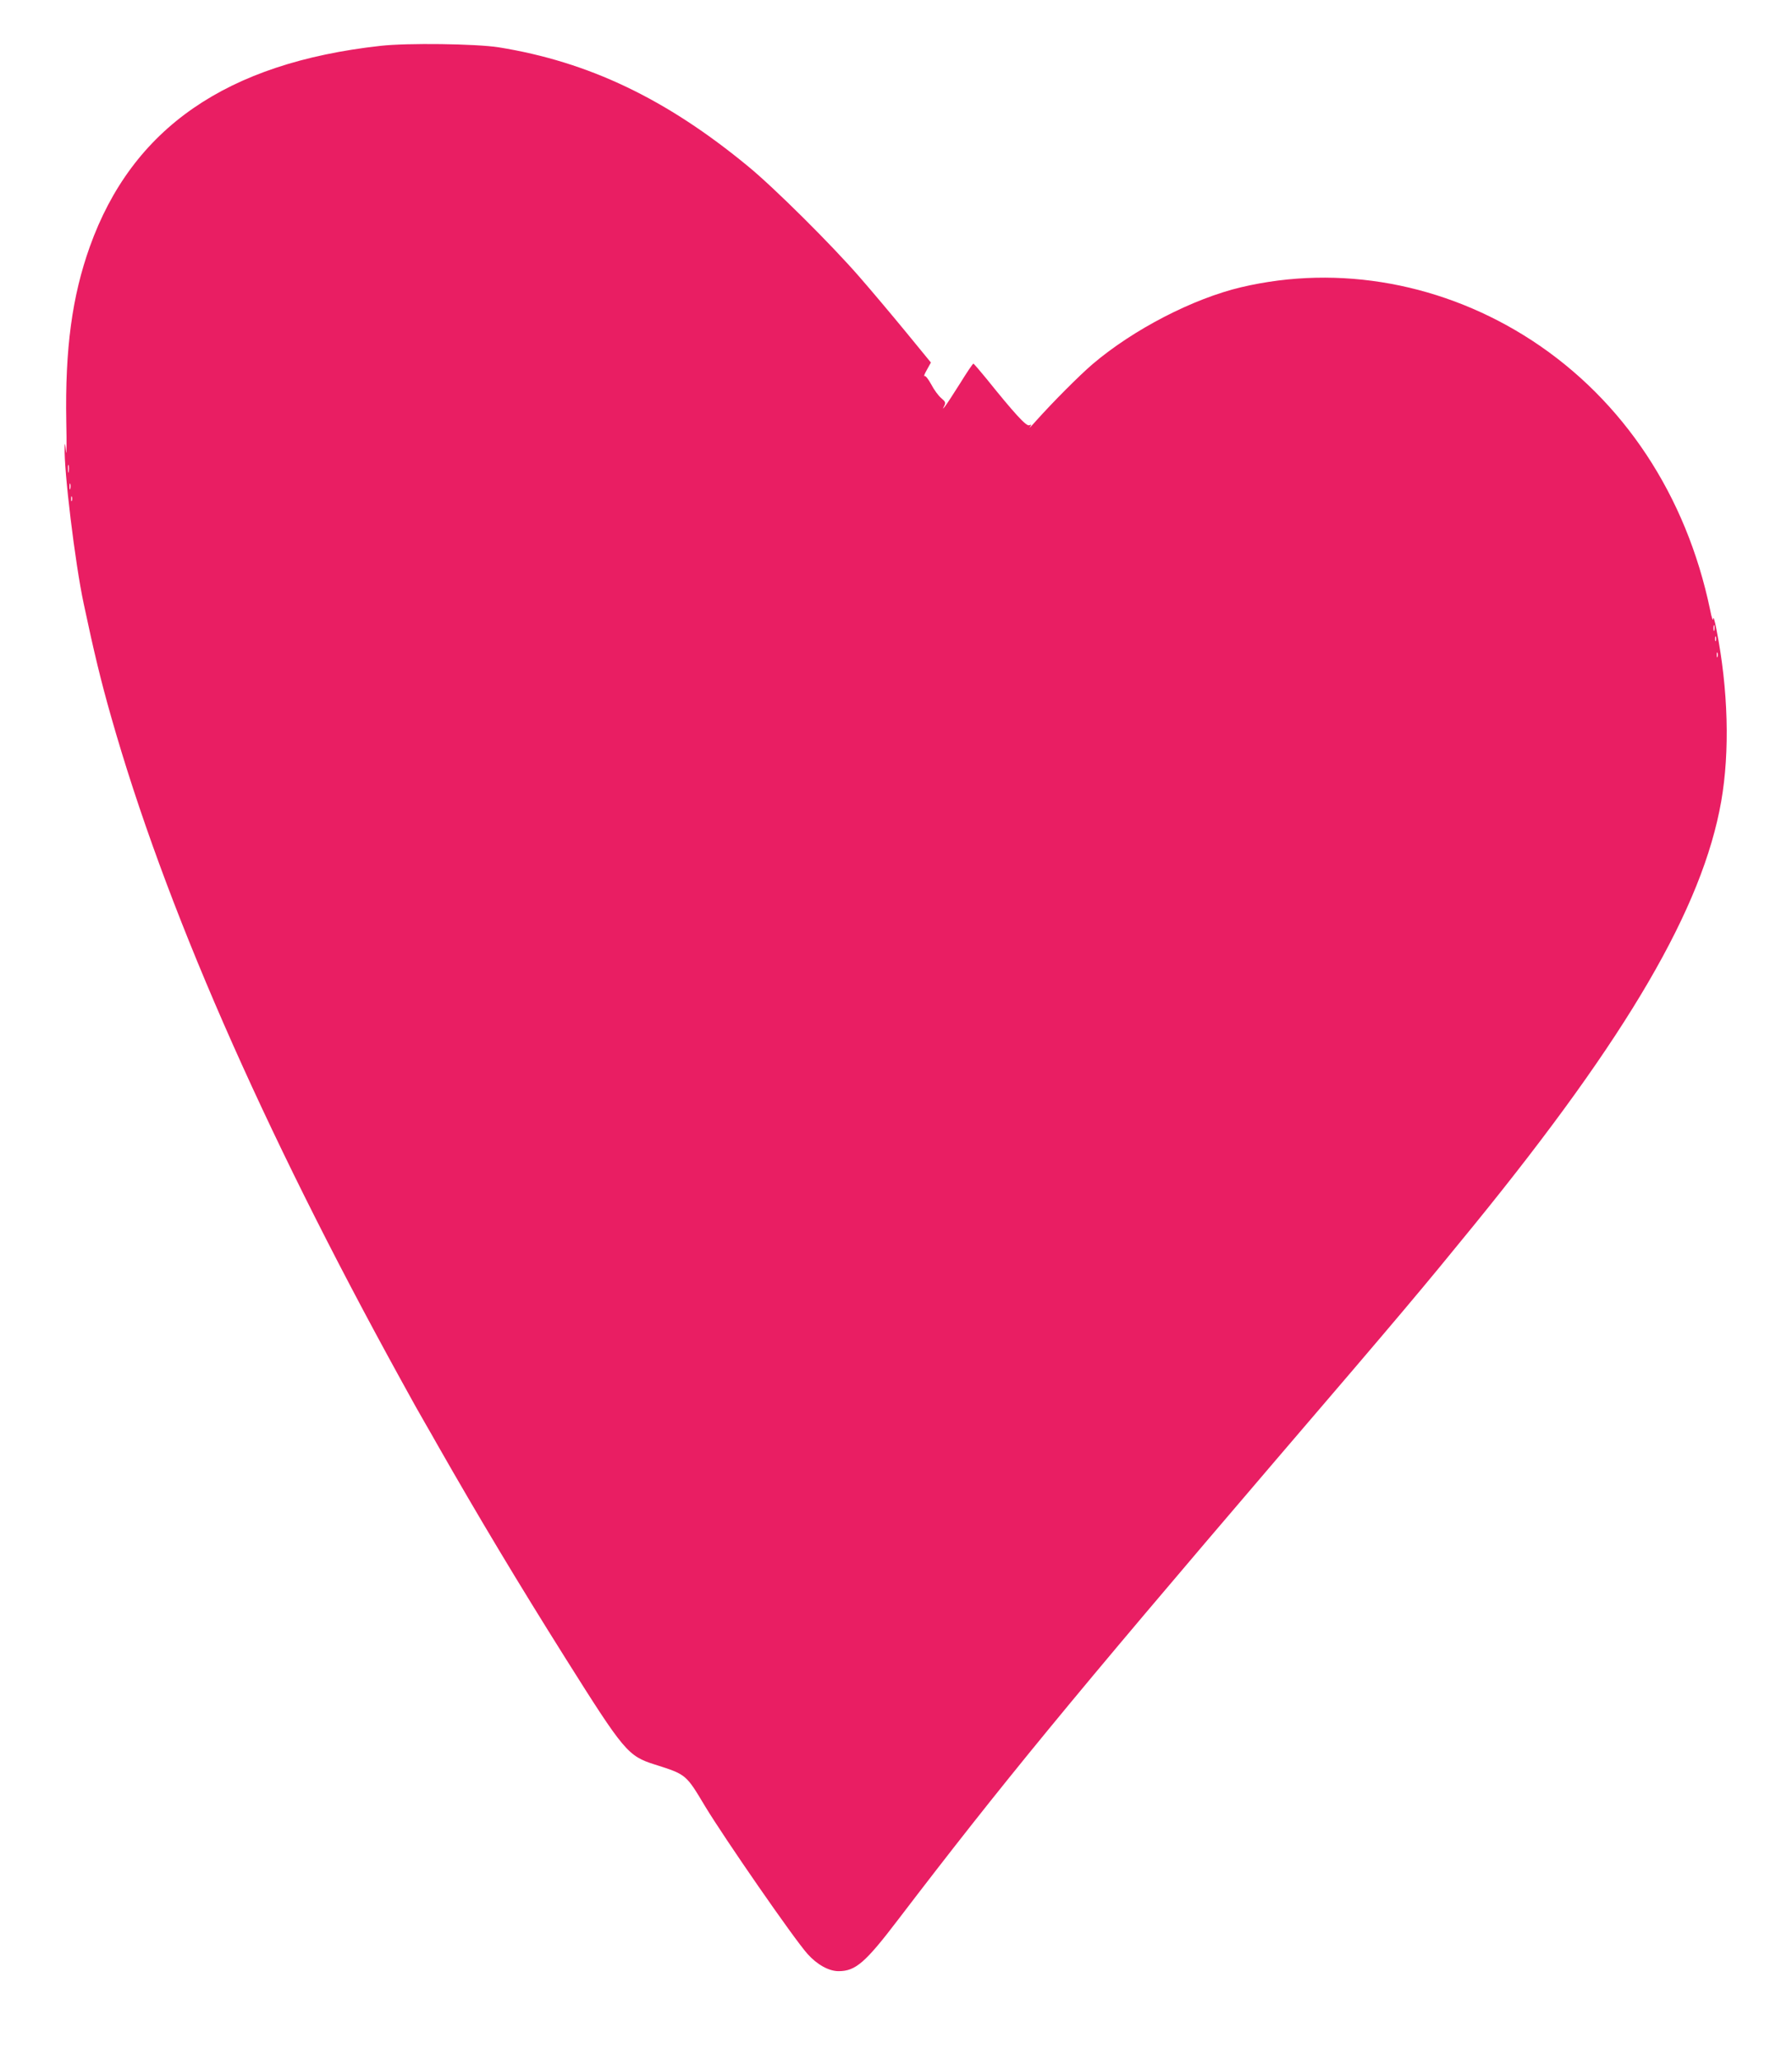 <?xml version="1.0" standalone="no"?>
<!DOCTYPE svg PUBLIC "-//W3C//DTD SVG 20010904//EN"
 "http://www.w3.org/TR/2001/REC-SVG-20010904/DTD/svg10.dtd">
<svg version="1.0" xmlns="http://www.w3.org/2000/svg"
 width="1114pt" height="1280pt" viewBox="0 0 1114 1280"
 preserveAspectRatio="xMidYMid meet">
<g transform="translate(0,1280) scale(0.1,-0.1)"
fill="#e91e63" stroke="none">
<path d="M2365 12515 c-957 -106 -1543 -511 -1807 -1249 -110 -308 -154 -634
-146 -1086 3 -140 2 -223 -2 -185 -5 51 -7 58 -8 28 -6 -140 65 -726 118 -973
65 -307 108 -484 171 -705 332 -1168 932 -2542 1801 -4120 83 -151 107 -194
151 -270 22 -38 57 -99 77 -135 256 -449 502 -859 795 -1325 365 -580 388
-608 556 -661 195 -62 193 -60 312 -259 119 -197 551 -822 637 -918 59 -66
132 -107 193 -107 105 0 166 52 370 320 650 851 1070 1362 2347 2855 795 927
915 1071 1236 1465 954 1173 1418 1969 1534 2630 54 310 44 694 -30 1070 -10
53 -19 82 -20 65 -1 -18 -9 3 -19 55 -148 711 -538 1301 -1106 1673 -545 356
-1198 476 -1809 332 -300 -71 -670 -262 -924 -478 -86 -74 -247 -236 -351
-352 -29 -33 -47 -51 -40 -41 12 18 12 19 -3 13 -19 -7 -94 76 -267 291 -41
50 -77 92 -80 92 -4 0 -41 -55 -83 -123 -42 -67 -84 -131 -93 -142 -16 -20
-16 -19 -5 3 10 20 7 26 -19 48 -17 14 -45 52 -62 85 -18 33 -36 56 -42 52 -6
-3 1 14 15 39 l25 45 -159 194 c-88 107 -216 259 -286 339 -172 198 -528 552
-690 685 -510 421 -993 651 -1552 741 -141 22 -568 28 -735 9z m-1938 -2647
c-2 -13 -4 -5 -4 17 -1 22 1 32 4 23 2 -10 2 -28 0 -40z m10 -105 c-3 -10 -5
-4 -5 12 0 17 2 24 5 18 2 -7 2 -21 0 -30z m10 -75 c-3 -7 -5 -2 -5 12 0 14 2
19 5 13 2 -7 2 -19 0 -25z m10210 -805 c-3 -10 -5 -4 -5 12 0 17 2 24 5 18 2
-7 2 -21 0 -30z m10 -65 c-3 -7 -5 -2 -5 12 0 14 2 19 5 13 2 -7 2 -19 0 -25z
m10 -100 c-3 -7 -5 -2 -5 12 0 14 2 19 5 13 2 -7 2 -19 0 -25z"/>
</g>
</svg>
